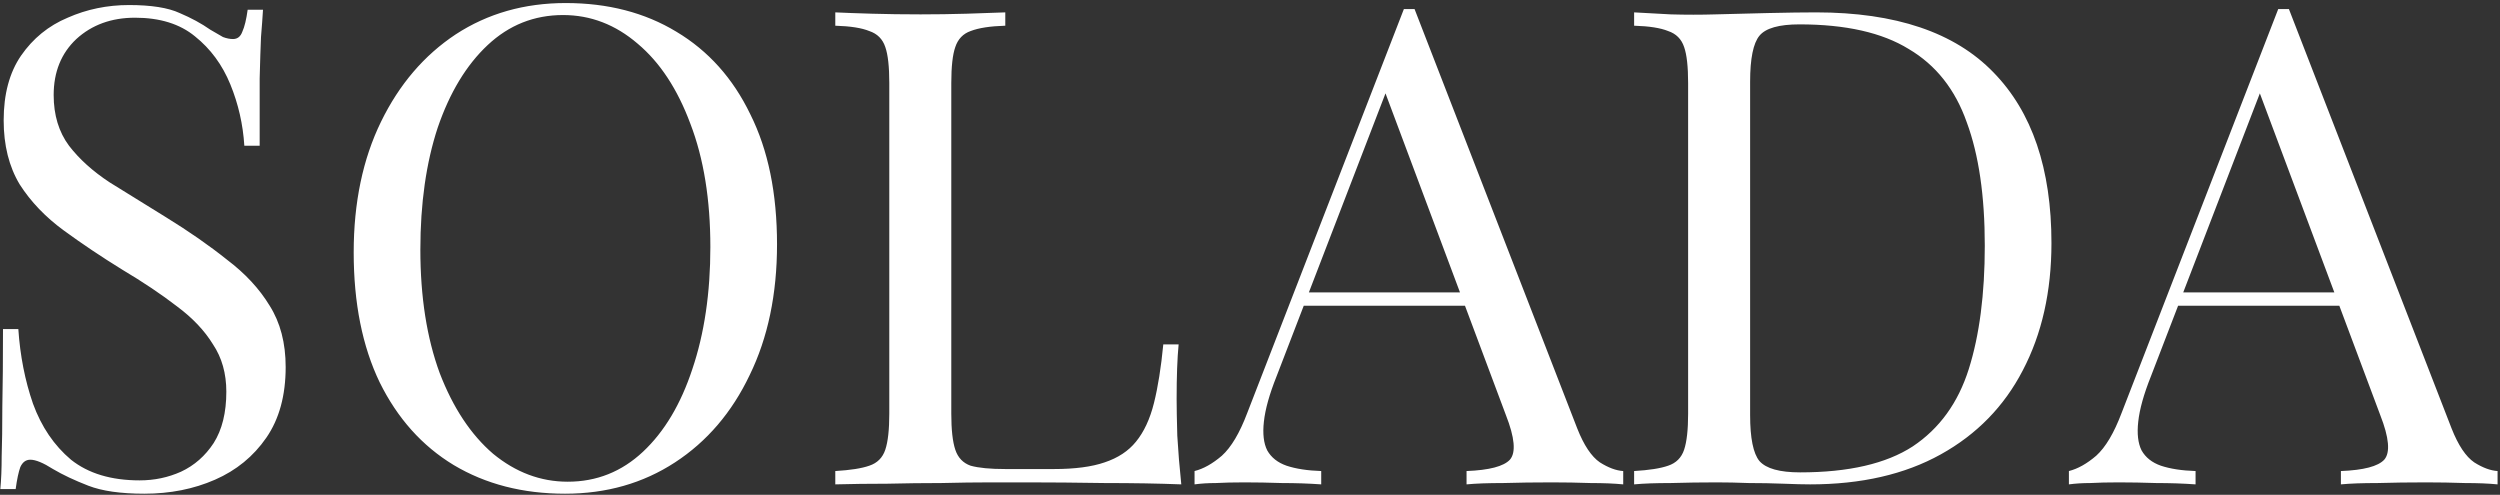 <?xml version="1.0" encoding="UTF-8"?> <svg xmlns="http://www.w3.org/2000/svg" width="480" height="95" viewBox="0 0 480 95" fill="none"><rect x="0" y="0" width="480" height="95" fill="#333333" stroke="none"/><path d="M24.768 0.968C29.035 0.968 32.277 1.48 34.496 2.504C36.715 3.443 38.677 4.509 40.384 5.704C41.408 6.301 42.219 6.771 42.816 7.112C43.499 7.368 44.139 7.496 44.736 7.496C45.589 7.496 46.187 7.027 46.528 6.088C46.955 5.149 47.296 3.741 47.552 1.864H50.496C50.411 3.315 50.283 5.064 50.112 7.112C50.027 9.075 49.941 11.72 49.856 15.048C49.856 18.291 49.856 22.6 49.856 27.976H46.912C46.656 23.88 45.76 19.955 44.224 16.2C42.688 12.445 40.427 9.373 37.44 6.984C34.539 4.595 30.699 3.4 25.92 3.4C21.397 3.4 17.643 4.765 14.656 7.496C11.755 10.227 10.304 13.811 10.304 18.248C10.304 22.088 11.285 25.331 13.248 27.976C15.211 30.536 17.813 32.883 21.056 35.016C24.384 37.064 27.968 39.283 31.808 41.672C36.245 44.403 40.171 47.133 43.584 49.864C47.083 52.509 49.813 55.453 51.776 58.696C53.824 61.939 54.848 65.864 54.848 70.472C54.848 75.933 53.611 80.456 51.136 84.04C48.661 87.624 45.376 90.312 41.28 92.104C37.184 93.896 32.661 94.792 27.712 94.792C23.189 94.792 19.605 94.28 16.96 93.256C14.315 92.232 12.053 91.165 10.176 90.056C8.299 88.861 6.848 88.264 5.824 88.264C4.971 88.264 4.331 88.733 3.904 89.672C3.563 90.611 3.264 92.019 3.008 93.896H0.064C0.235 92.104 0.32 90.013 0.32 87.624C0.405 85.149 0.448 81.949 0.448 78.024C0.533 74.099 0.576 69.149 0.576 63.176H3.52C3.861 68.296 4.8 73.075 6.336 77.512C7.957 81.949 10.389 85.533 13.632 88.264C16.96 90.909 21.355 92.232 26.816 92.232C29.632 92.232 32.277 91.677 34.752 90.568C37.312 89.373 39.403 87.539 41.024 85.064C42.645 82.504 43.456 79.219 43.456 75.208C43.456 71.709 42.603 68.68 40.896 66.12C39.275 63.475 36.971 61.043 33.984 58.824C30.997 56.52 27.499 54.173 23.488 51.784C19.477 49.309 15.723 46.792 12.224 44.232C8.725 41.672 5.909 38.728 3.776 35.4C1.728 31.987 0.704 27.891 0.704 23.112C0.704 18.077 1.813 13.939 4.032 10.696C6.336 7.368 9.323 4.936 12.992 3.4C16.661 1.779 20.587 0.968 24.768 0.968ZM108.613 0.584C116.72 0.584 123.802 2.419 129.861 6.088C136.005 9.757 140.741 15.048 144.069 21.96C147.482 28.787 149.189 37.107 149.189 46.92C149.189 56.477 147.44 64.84 143.941 72.008C140.528 79.176 135.749 84.765 129.605 88.776C123.461 92.787 116.421 94.792 108.485 94.792C100.378 94.792 93.253 92.957 87.109 89.288C81.05 85.619 76.314 80.328 72.901 73.416C69.573 66.504 67.909 58.184 67.909 48.456C67.909 38.899 69.658 30.536 73.157 23.368C76.656 16.2 81.434 10.611 87.493 6.6C93.637 2.589 100.677 0.584 108.613 0.584ZM108.101 2.888C102.554 2.888 97.733 4.808 93.637 8.648C89.541 12.488 86.341 17.779 84.037 24.52C81.818 31.261 80.709 39.069 80.709 47.944C80.709 56.989 81.946 64.883 84.421 71.624C86.981 78.28 90.394 83.443 94.661 87.112C99.013 90.696 103.792 92.488 108.997 92.488C114.544 92.488 119.365 90.568 123.461 86.728C127.557 82.888 130.714 77.597 132.933 70.856C135.237 64.029 136.389 56.221 136.389 47.432C136.389 38.301 135.109 30.408 132.549 23.752C130.074 17.096 126.704 11.976 122.437 8.392C118.17 4.723 113.392 2.888 108.101 2.888ZM193.016 2.376V4.936C190.115 5.021 187.896 5.363 186.36 5.96C184.909 6.472 183.928 7.496 183.416 9.032C182.904 10.483 182.648 12.787 182.648 15.944V79.432C182.648 82.504 182.904 84.808 183.416 86.344C183.928 87.88 184.909 88.904 186.36 89.416C187.896 89.843 190.115 90.056 193.016 90.056H202.36C206.371 90.056 209.613 89.629 212.088 88.776C214.648 87.923 216.653 86.6 218.104 84.808C219.64 82.931 220.792 80.456 221.56 77.384C222.328 74.312 222.925 70.557 223.352 66.12H226.296C226.04 68.765 225.912 72.264 225.912 76.616C225.912 78.237 225.955 80.584 226.04 83.656C226.211 86.643 226.467 89.757 226.808 93C222.456 92.829 217.549 92.744 212.088 92.744C206.627 92.659 201.763 92.616 197.496 92.616C195.619 92.616 193.187 92.616 190.2 92.616C187.299 92.616 184.141 92.659 180.728 92.744C177.315 92.744 173.859 92.787 170.36 92.872C166.861 92.872 163.533 92.915 160.376 93V90.44C163.277 90.269 165.453 89.928 166.904 89.416C168.44 88.904 169.464 87.88 169.976 86.344C170.488 84.808 170.744 82.504 170.744 79.432V15.944C170.744 12.787 170.488 10.483 169.976 9.032C169.464 7.496 168.44 6.472 166.904 5.96C165.453 5.363 163.277 5.021 160.376 4.936V2.376C162.168 2.461 164.515 2.547 167.416 2.632C170.317 2.717 173.432 2.76 176.76 2.76C179.747 2.76 182.691 2.717 185.592 2.632C188.579 2.547 191.053 2.461 193.016 2.376ZM271.594 1.736L302.826 82.248C304.106 85.491 305.557 87.667 307.178 88.776C308.799 89.8 310.293 90.355 311.658 90.44V93C309.951 92.829 307.861 92.744 305.386 92.744C302.911 92.659 300.437 92.616 297.962 92.616C294.634 92.616 291.519 92.659 288.618 92.744C285.717 92.744 283.37 92.829 281.578 93V90.44C285.93 90.269 288.703 89.544 289.898 88.264C291.093 86.899 290.837 84.04 289.13 79.688L265.322 16.072L267.37 14.408L245.098 72.264C243.733 75.677 242.922 78.579 242.666 80.968C242.41 83.272 242.623 85.107 243.306 86.472C244.074 87.837 245.311 88.819 247.018 89.416C248.81 90.013 251.029 90.355 253.674 90.44V93C251.285 92.829 248.767 92.744 246.122 92.744C243.562 92.659 241.173 92.616 238.954 92.616C236.821 92.616 234.986 92.659 233.45 92.744C231.999 92.744 230.634 92.829 229.354 93V90.44C231.061 90.013 232.81 89.032 234.602 87.496C236.394 85.875 238.015 83.144 239.466 79.304L269.546 1.736C269.887 1.736 270.229 1.736 270.57 1.736C270.911 1.736 271.253 1.736 271.594 1.736ZM287.21 56.136V58.696H249.066L250.346 56.136H287.21ZM348.695 2.376C363.97 2.376 375.319 6.216 382.743 13.896C390.167 21.491 393.879 32.413 393.879 46.664C393.879 55.965 392.044 64.115 388.375 71.112C384.791 78.024 379.543 83.4 372.631 87.24C365.719 91.08 357.356 93 347.543 93C346.263 93 344.556 92.957 342.423 92.872C340.29 92.787 338.071 92.744 335.767 92.744C333.548 92.659 331.5 92.616 329.623 92.616C326.636 92.616 323.692 92.659 320.791 92.744C317.89 92.744 315.543 92.829 313.751 93V90.44C316.652 90.269 318.828 89.928 320.279 89.416C321.815 88.904 322.839 87.88 323.351 86.344C323.863 84.808 324.119 82.504 324.119 79.432V15.944C324.119 12.787 323.863 10.483 323.351 9.032C322.839 7.496 321.815 6.472 320.279 5.96C318.828 5.363 316.652 5.021 313.751 4.936V2.376C315.543 2.461 317.89 2.589 320.791 2.76C323.692 2.845 326.551 2.845 329.367 2.76C332.354 2.675 335.724 2.589 339.479 2.504C343.234 2.419 346.306 2.376 348.695 2.376ZM345.495 4.68C341.57 4.68 339.01 5.405 337.815 6.856C336.62 8.307 336.023 11.251 336.023 15.688V79.688C336.023 84.125 336.62 87.069 337.815 88.52C339.095 89.971 341.698 90.696 345.623 90.696C354.924 90.696 362.135 89.032 367.255 85.704C372.375 82.291 375.959 77.341 378.007 70.856C380.055 64.371 381.079 56.477 381.079 47.176C381.079 37.619 379.927 29.725 377.623 23.496C375.404 17.181 371.692 12.488 366.487 9.416C361.367 6.259 354.37 4.68 345.495 4.68ZM439.469 1.736L470.701 82.248C471.981 85.491 473.432 87.667 475.053 88.776C476.674 89.8 478.168 90.355 479.533 90.44V93C477.826 92.829 475.736 92.744 473.261 92.744C470.786 92.659 468.312 92.616 465.837 92.616C462.509 92.616 459.394 92.659 456.493 92.744C453.592 92.744 451.245 92.829 449.453 93V90.44C453.805 90.269 456.578 89.544 457.773 88.264C458.968 86.899 458.712 84.04 457.005 79.688L433.197 16.072L435.245 14.408L412.973 72.264C411.608 75.677 410.797 78.579 410.541 80.968C410.285 83.272 410.498 85.107 411.181 86.472C411.949 87.837 413.186 88.819 414.893 89.416C416.685 90.013 418.904 90.355 421.549 90.44V93C419.16 92.829 416.642 92.744 413.997 92.744C411.437 92.659 409.048 92.616 406.829 92.616C404.696 92.616 402.861 92.659 401.325 92.744C399.874 92.744 398.509 92.829 397.229 93V90.44C398.936 90.013 400.685 89.032 402.477 87.496C404.269 85.875 405.89 83.144 407.341 79.304L437.421 1.736C437.762 1.736 438.104 1.736 438.445 1.736C438.786 1.736 439.128 1.736 439.469 1.736ZM455.085 56.136V58.696H416.941L418.221 56.136H455.085Z" fill="white"></path></svg> 